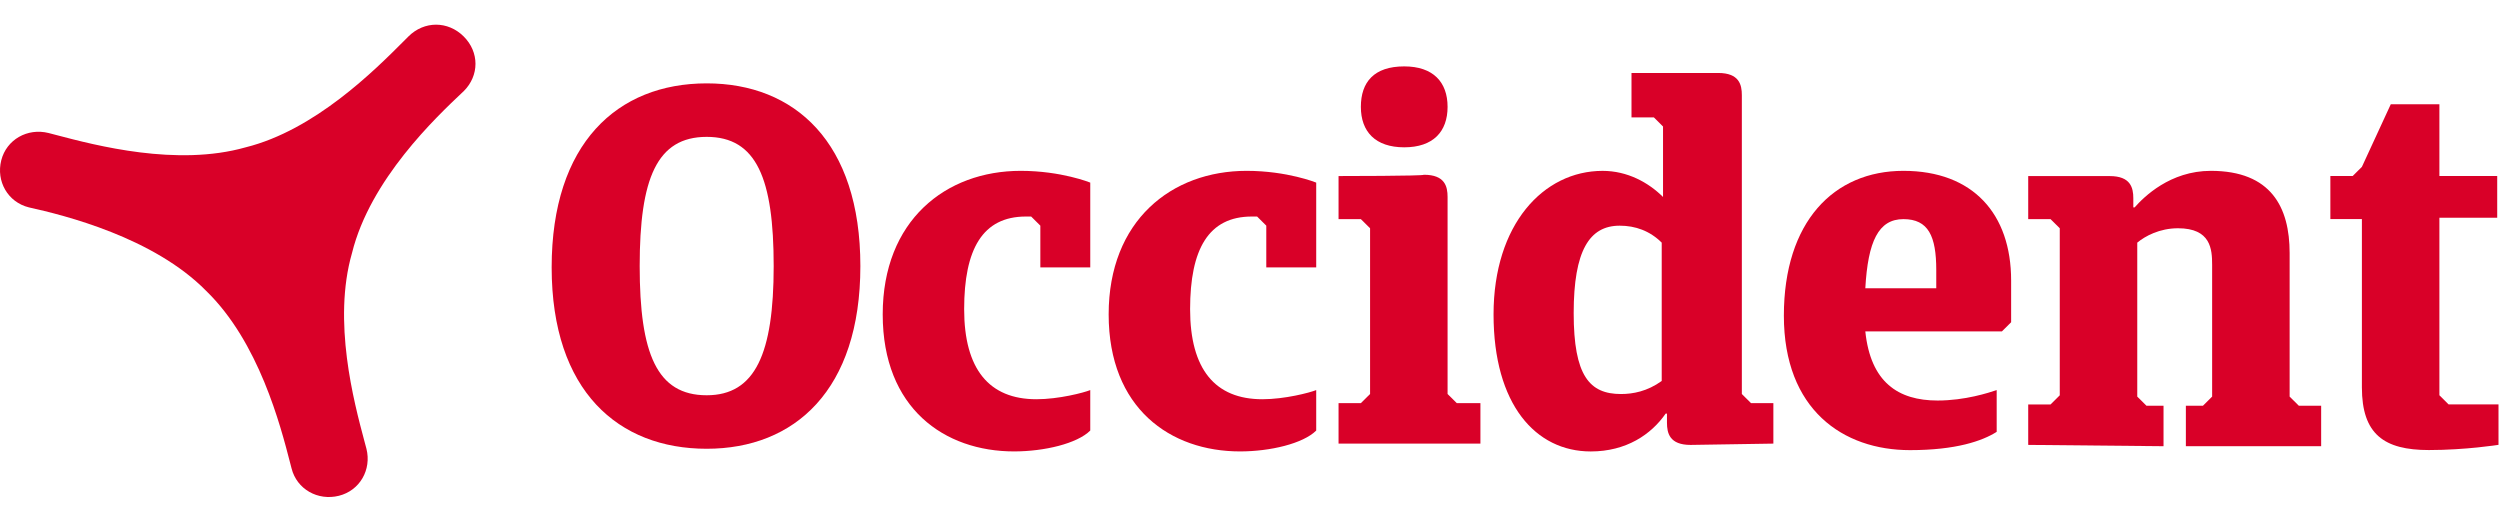 <svg width="95" height="20" viewBox="0 0 95 20" fill="none" xmlns="http://www.w3.org/2000/svg">
<path d="M11.03 17.609C10.657 16.163 9.838 12.997 7.835 11.054C5.838 9.021 2.443 8.178 1.096 7.88C0.297 7.682 -0.152 6.888 0.047 6.095C0.247 5.301 1.046 4.855 1.844 5.054C1.935 5.077 2.035 5.103 2.143 5.132C3.64 5.526 6.725 6.339 9.332 5.599C11.966 4.945 14.245 2.663 15.335 1.571C15.402 1.504 15.464 1.441 15.522 1.384C16.121 0.789 17.02 0.789 17.619 1.384C18.218 1.979 18.218 2.872 17.619 3.467L17.588 3.495C16.57 4.456 14.068 6.817 13.376 9.616C12.631 12.206 13.449 15.27 13.846 16.758C13.875 16.865 13.901 16.964 13.925 17.054C14.124 17.848 13.675 18.641 12.877 18.84C12.078 19.038 11.279 18.592 11.079 17.798C11.064 17.739 11.047 17.676 11.03 17.609Z" fill="#D90028"/>
<path d="M54.109 6.641C54.908 6.641 55.008 7.087 55.008 7.484V14.972L55.358 15.319H56.256V16.856H50.865V15.319H51.713L52.063 14.972V8.674L51.713 8.327H50.865V6.69C50.913 6.69 54.109 6.689 54.109 6.641Z" fill="#D90028"/>
<path d="M53.361 2.523C54.459 2.523 55.008 3.119 55.008 4.061C55.008 5.003 54.459 5.598 53.361 5.598C52.263 5.598 51.713 5.003 51.713 4.061C51.713 3.119 52.213 2.523 53.361 2.523Z" fill="#D90028"/>
<path fill-rule="evenodd" clip-rule="evenodd" d="M26.854 3.168C30.198 3.168 32.694 5.4 32.694 10.111C32.694 14.822 30.198 17.053 26.854 17.053C23.509 17.053 20.963 14.871 20.963 10.16C20.963 5.449 23.459 3.168 26.854 3.168ZM26.854 15.02C28.701 15.02 29.4 13.433 29.4 10.111C29.4 6.788 28.751 5.201 26.854 5.201C24.957 5.201 24.308 6.788 24.308 10.111C24.308 13.433 24.957 15.02 26.854 15.02Z" fill="#D90028"/>
<path d="M41.43 16.361C40.931 16.857 39.683 17.154 38.535 17.154C35.889 17.154 33.543 15.518 33.543 11.947C33.543 8.377 35.939 6.492 38.785 6.492C40.332 6.492 41.43 6.939 41.43 6.939V10.162H39.533V8.575L39.184 8.228H38.984C37.337 8.228 36.638 9.468 36.638 11.749C36.638 14.03 37.586 15.171 39.383 15.171C40.232 15.171 41.181 14.923 41.43 14.823V16.361Z" fill="#D90028"/>
<path d="M47.121 17.154C48.269 17.154 49.517 16.857 50.016 16.361V14.823C49.767 14.923 48.818 15.171 47.969 15.171C46.172 15.171 45.224 14.03 45.224 11.749C45.224 9.468 45.923 8.228 47.57 8.228H47.77L48.119 8.575V10.162H50.016V6.939C50.016 6.939 48.918 6.492 47.37 6.492C44.525 6.492 42.129 8.377 42.129 11.947C42.129 15.518 44.475 17.154 47.121 17.154Z" fill="#D90028"/>
<path fill-rule="evenodd" clip-rule="evenodd" d="M63.345 16.064C63.345 16.46 63.444 16.907 64.243 16.907L67.388 16.857V15.32H66.54L66.19 14.973V3.616C66.19 3.22 66.091 2.773 65.291 2.773H61.997V4.46H62.846L63.195 4.807V7.485C62.646 6.939 61.847 6.493 60.899 6.493C58.652 6.493 56.755 8.526 56.755 11.948C56.755 15.37 58.353 17.155 60.449 17.155C61.797 17.155 62.746 16.51 63.295 15.717H63.345V16.064ZM63.145 9.22V14.477C62.596 14.874 62.047 14.973 61.597 14.973C60.4 14.973 59.8 14.278 59.8 11.898C59.8 9.518 60.4 8.576 61.548 8.576C62.147 8.576 62.696 8.774 63.145 9.22Z" fill="#D90028"/>
<path fill-rule="evenodd" clip-rule="evenodd" d="M76.074 12.592H70.882C71.082 14.526 72.13 15.22 73.628 15.22C74.676 15.22 75.575 14.923 75.874 14.823V16.41C75.325 16.758 74.327 17.105 72.579 17.105C70.034 17.105 67.787 15.567 67.787 11.997C67.787 8.426 69.684 6.492 72.33 6.492C74.976 6.492 76.423 8.129 76.423 10.658V12.245L76.074 12.592ZM70.882 10.955H73.578V10.261C73.578 8.972 73.278 8.327 72.33 8.327C71.381 8.327 70.982 9.17 70.882 10.955Z" fill="#D90028"/>
<path d="M77.072 15.369V16.906L82.214 16.956V15.418H81.566L81.216 15.071V9.22C81.515 8.972 82.064 8.674 82.763 8.674C84.011 8.674 84.061 9.468 84.061 10.063V15.071L83.712 15.418H83.063V16.956H88.204V15.418H87.356L87.006 15.071V9.616C87.006 7.881 86.307 6.492 84.011 6.492C82.464 6.492 81.466 7.484 81.116 7.881H81.066V7.534C81.066 7.137 80.966 6.691 80.168 6.691H77.072V8.327H77.921L78.271 8.674V15.022L77.921 15.369H77.072Z" fill="#D90028"/>
<path d="M92.697 15.02L93.046 15.367H94.943V16.904C94.943 16.904 93.695 17.102 92.298 17.102C90.6 17.102 89.752 16.507 89.752 14.722V8.325H88.554V6.688H89.402L89.752 6.341L90.85 3.961H92.697V6.688H94.894V8.275H92.697V15.02Z" fill="#D90028"/>
</svg>
